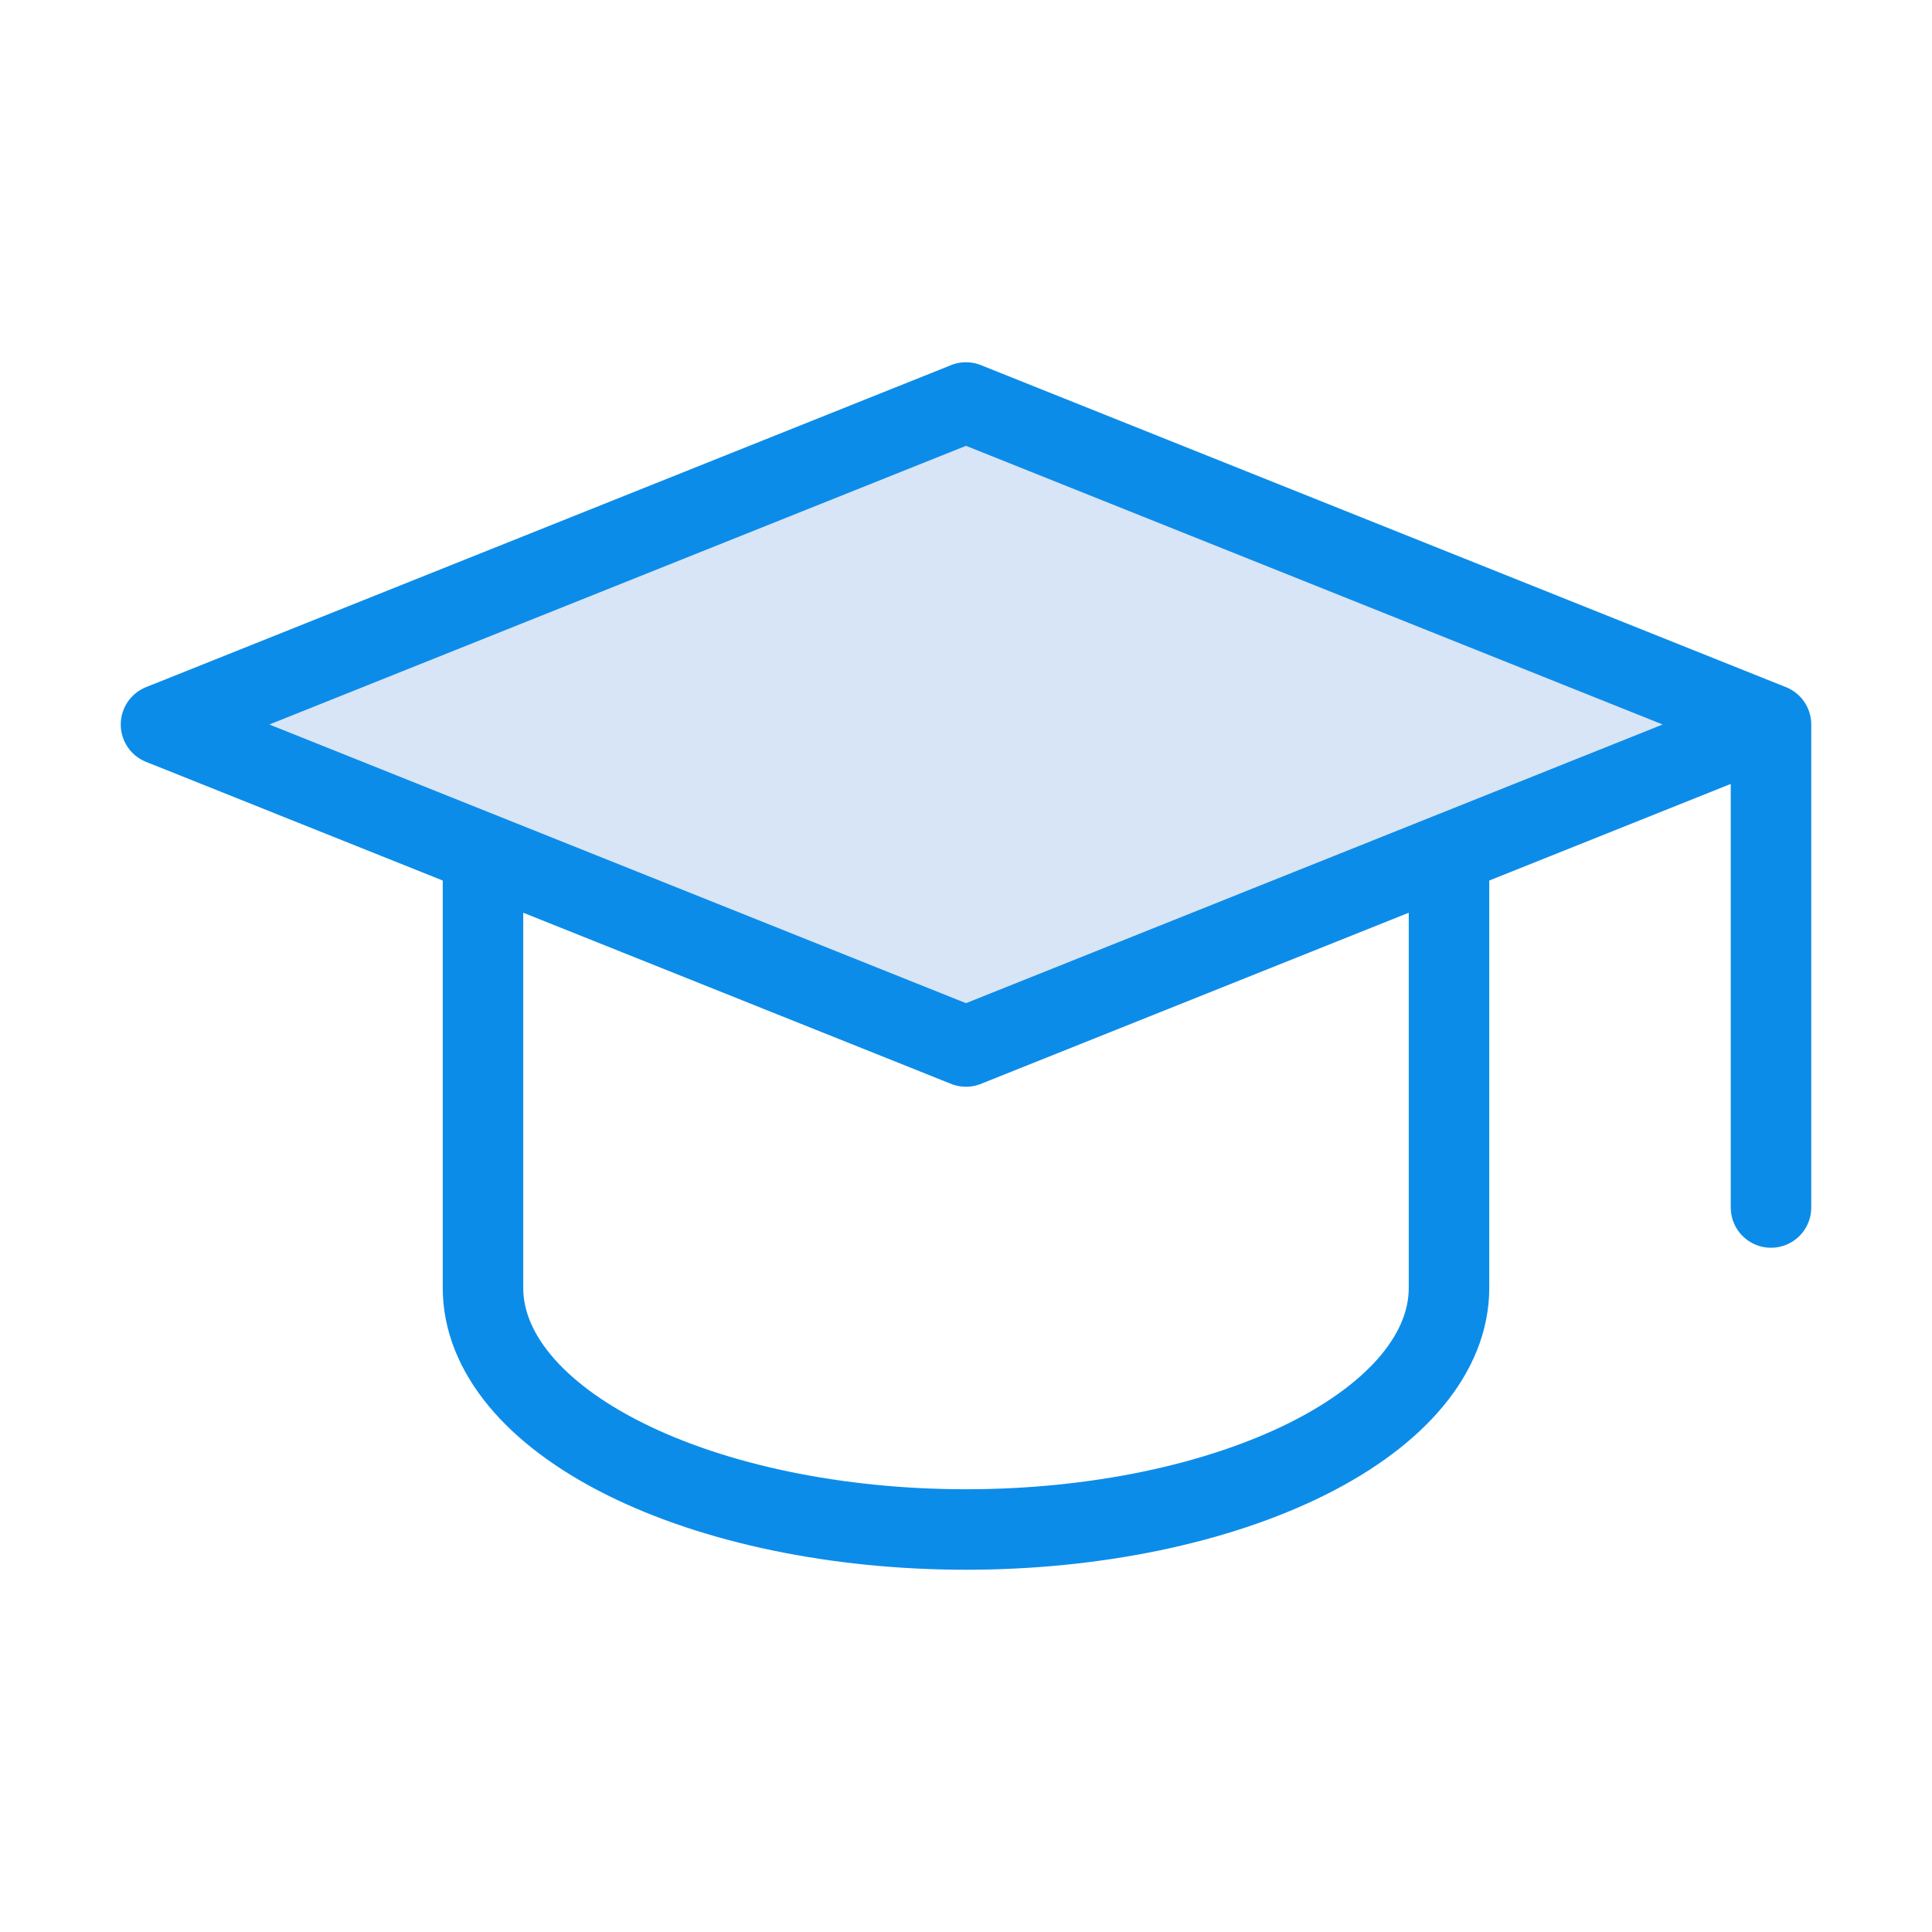 <svg width="24" height="24" viewBox="0 0 24 24" fill="none" xmlns="http://www.w3.org/2000/svg">
<path d="M22 9L12 5L2 9L6 10.6L12 13L18 10.6L22 9Z" fill="#D8E5F6"/>
<path d="M22 9L12 5L2 9M22 9L12 13M22 9V15M22 9L18 10.6M2 9L12 13M2 9L6 10.6M12 13L6 10.6M12 13L18 10.6M6 10.6V16C6 16.796 6.632 17.559 7.757 18.121C8.883 18.684 10.409 19 12 19C13.591 19 15.117 18.684 16.243 18.121C17.368 17.559 18 16.796 18 16V10.6" stroke="#0C8CE9" stroke-linecap="round" stroke-linejoin="round"/>
</svg>
